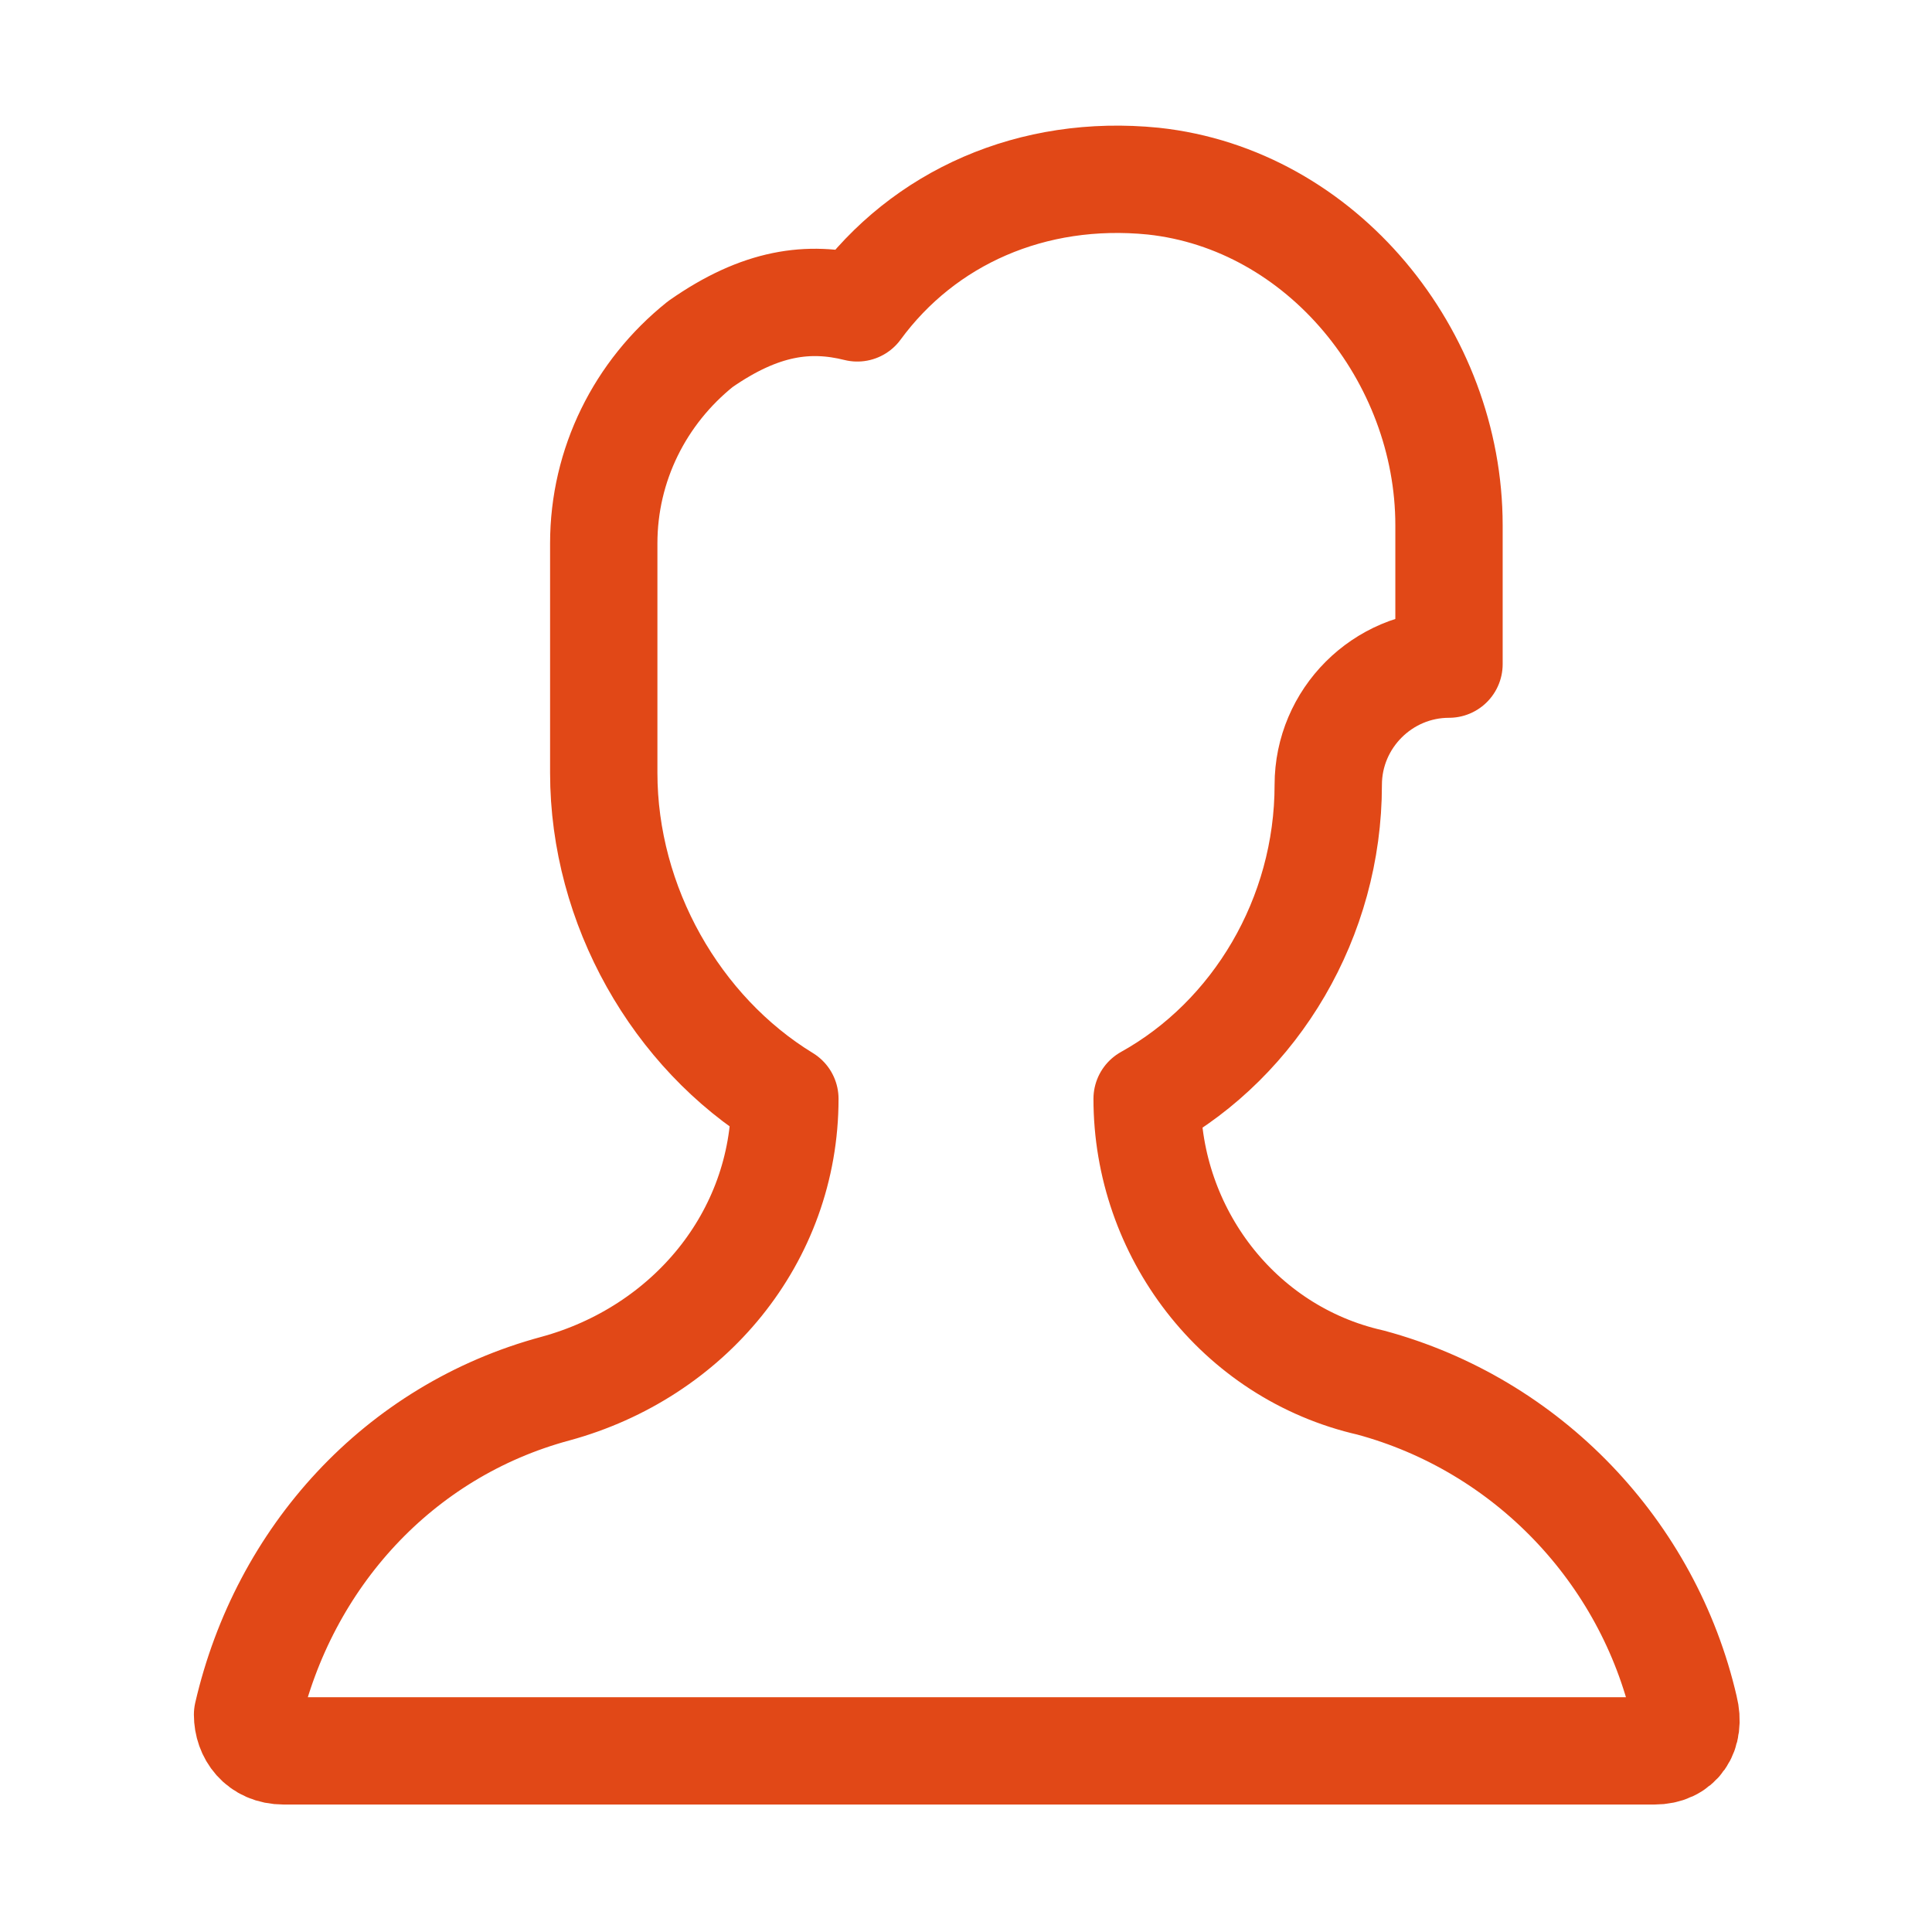 <svg width="36" height="36" viewBox="0 0 36 36" fill="none" xmlns="http://www.w3.org/2000/svg">
<path d="M25.538 25.762C23.062 25.2 21.375 22.95 21.375 20.475C23.4 19.35 24.75 17.1 24.75 14.625C24.75 13.387 25.762 12.375 27 12.375V9.787C27 6.638 24.637 3.712 21.488 3.375C19.238 3.15 17.212 4.05 15.975 5.737C15.075 5.513 14.175 5.625 13.05 6.412C11.925 7.312 11.25 8.662 11.25 10.125V11.25V12.938V14.4C11.25 16.875 12.6 19.238 14.625 20.475C14.625 23.062 12.825 25.2 10.35 25.875C7.425 26.663 5.288 29.025 4.613 31.95C4.613 32.288 4.838 32.625 5.288 32.625H30.825C31.275 32.625 31.5 32.288 31.387 31.837C30.712 28.913 28.462 26.55 25.538 25.762Z" stroke="#E14817" stroke-width="2" stroke-miterlimit="10" stroke-linecap="round" stroke-linejoin="round"/>
</svg>
